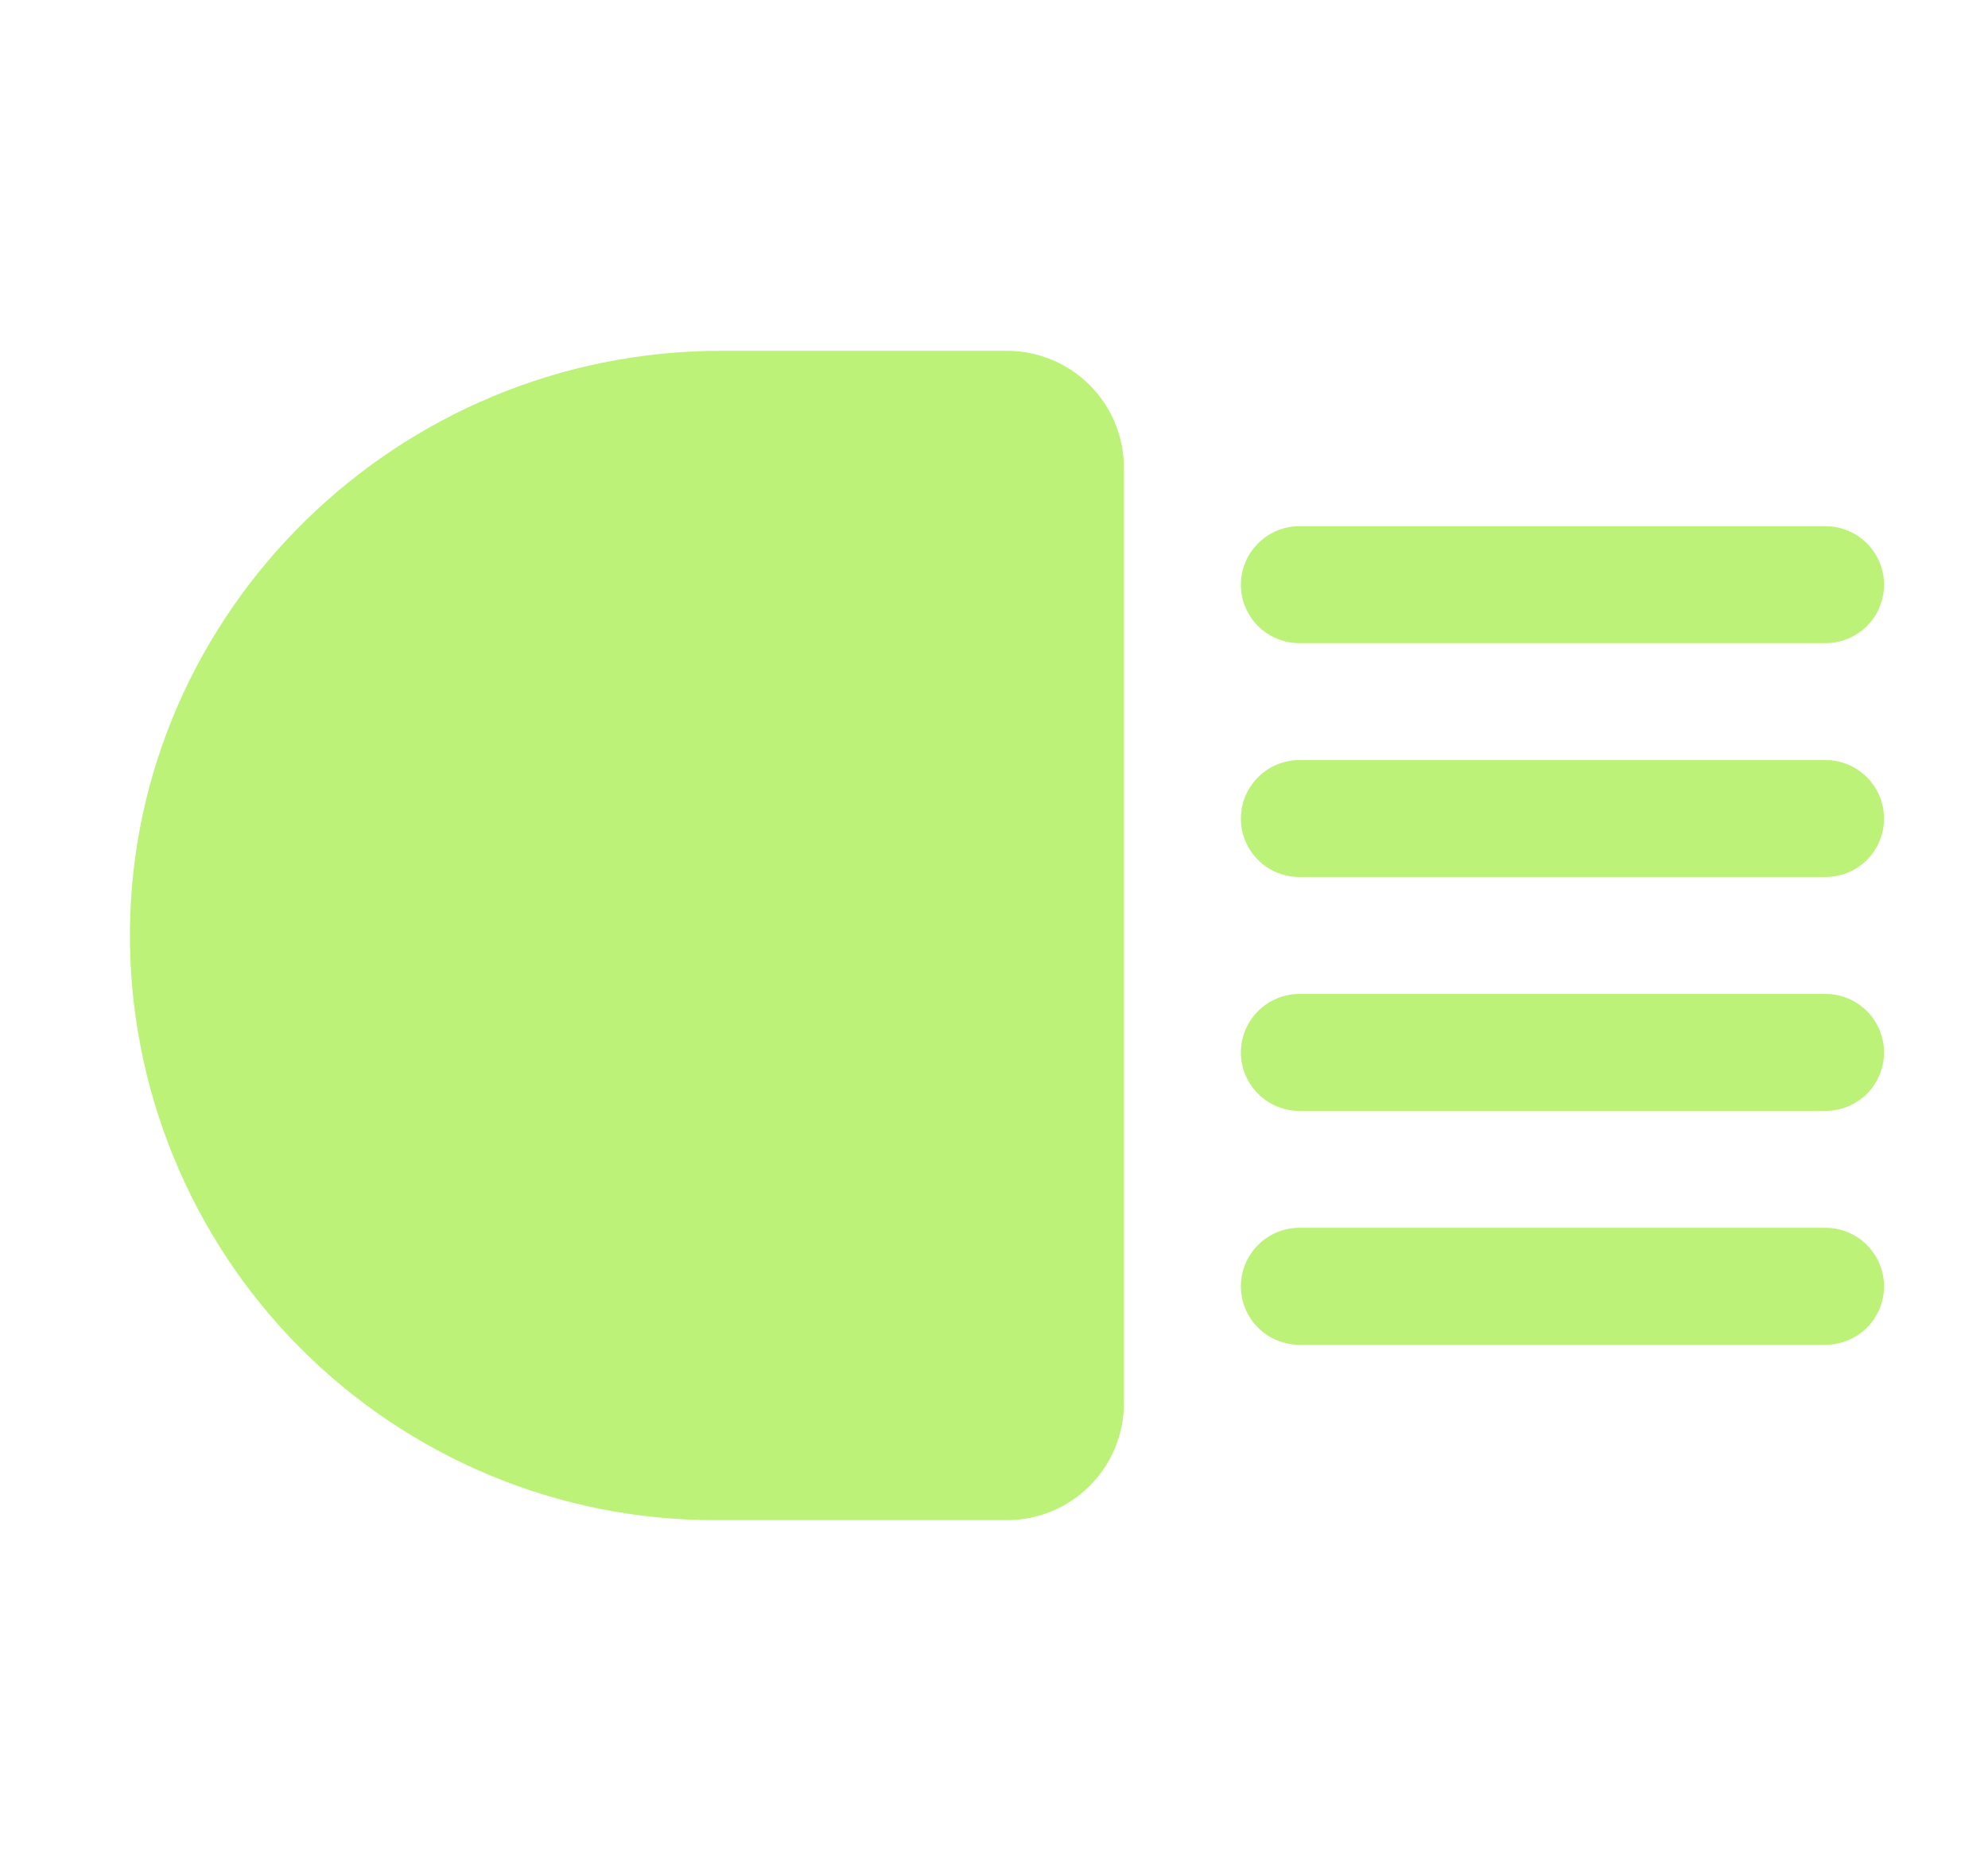 <svg width="17" height="16" viewBox="0 0 17 16" fill="none" xmlns="http://www.w3.org/2000/svg">
<g id="Headlights" clip-path="url(#clip0_4567_38897)">
<path id="Vector" d="M10.611 5C10.611 4.868 10.664 4.74 10.758 4.647C10.851 4.553 10.979 4.5 11.111 4.5H15.611C15.744 4.5 15.871 4.553 15.965 4.647C16.058 4.74 16.111 4.868 16.111 5C16.111 5.133 16.058 5.26 15.965 5.354C15.871 5.447 15.744 5.5 15.611 5.5H11.111C10.979 5.5 10.851 5.447 10.758 5.354C10.664 5.26 10.611 5.133 10.611 5ZM15.611 10.5H11.111C10.979 10.5 10.851 10.553 10.758 10.647C10.664 10.74 10.611 10.868 10.611 11C10.611 11.133 10.664 11.26 10.758 11.354C10.851 11.447 10.979 11.5 11.111 11.5H15.611C15.744 11.5 15.871 11.447 15.965 11.354C16.058 11.26 16.111 11.133 16.111 11C16.111 10.868 16.058 10.74 15.965 10.647C15.871 10.553 15.744 10.5 15.611 10.5ZM15.611 6.5H11.111C10.979 6.5 10.851 6.553 10.758 6.647C10.664 6.74 10.611 6.868 10.611 7C10.611 7.133 10.664 7.26 10.758 7.354C10.851 7.447 10.979 7.5 11.111 7.5H15.611C15.744 7.5 15.871 7.447 15.965 7.354C16.058 7.26 16.111 7.133 16.111 7C16.111 6.868 16.058 6.74 15.965 6.647C15.871 6.553 15.744 6.5 15.611 6.5ZM15.611 8.5H11.111C10.979 8.5 10.851 8.553 10.758 8.647C10.664 8.74 10.611 8.868 10.611 9C10.611 9.133 10.664 9.26 10.758 9.354C10.851 9.447 10.979 9.5 11.111 9.5H15.611C15.744 9.5 15.871 9.447 15.965 9.354C16.058 9.26 16.111 9.133 16.111 9C16.111 8.868 16.058 8.74 15.965 8.647C15.871 8.553 15.744 8.5 15.611 8.5ZM8.611 3H6.167C3.4 3 1.132 5.226 1.111 7.962C1.106 8.622 1.232 9.276 1.481 9.887C1.73 10.498 2.097 11.054 2.562 11.522C3.027 11.991 3.58 12.362 4.189 12.616C4.798 12.87 5.451 13 6.111 13H8.611C8.876 13 9.131 12.895 9.318 12.707C9.506 12.52 9.611 12.265 9.611 12V4C9.611 3.735 9.506 3.481 9.318 3.293C9.131 3.106 8.876 3 8.611 3Z" fill="#BDF279"/>
</g>
<defs>
<clipPath id="clip0_4567_38897">
<rect width="16" height="16" fill="white" transform="translate(0.611)"/>
</clipPath>
</defs>
</svg>
